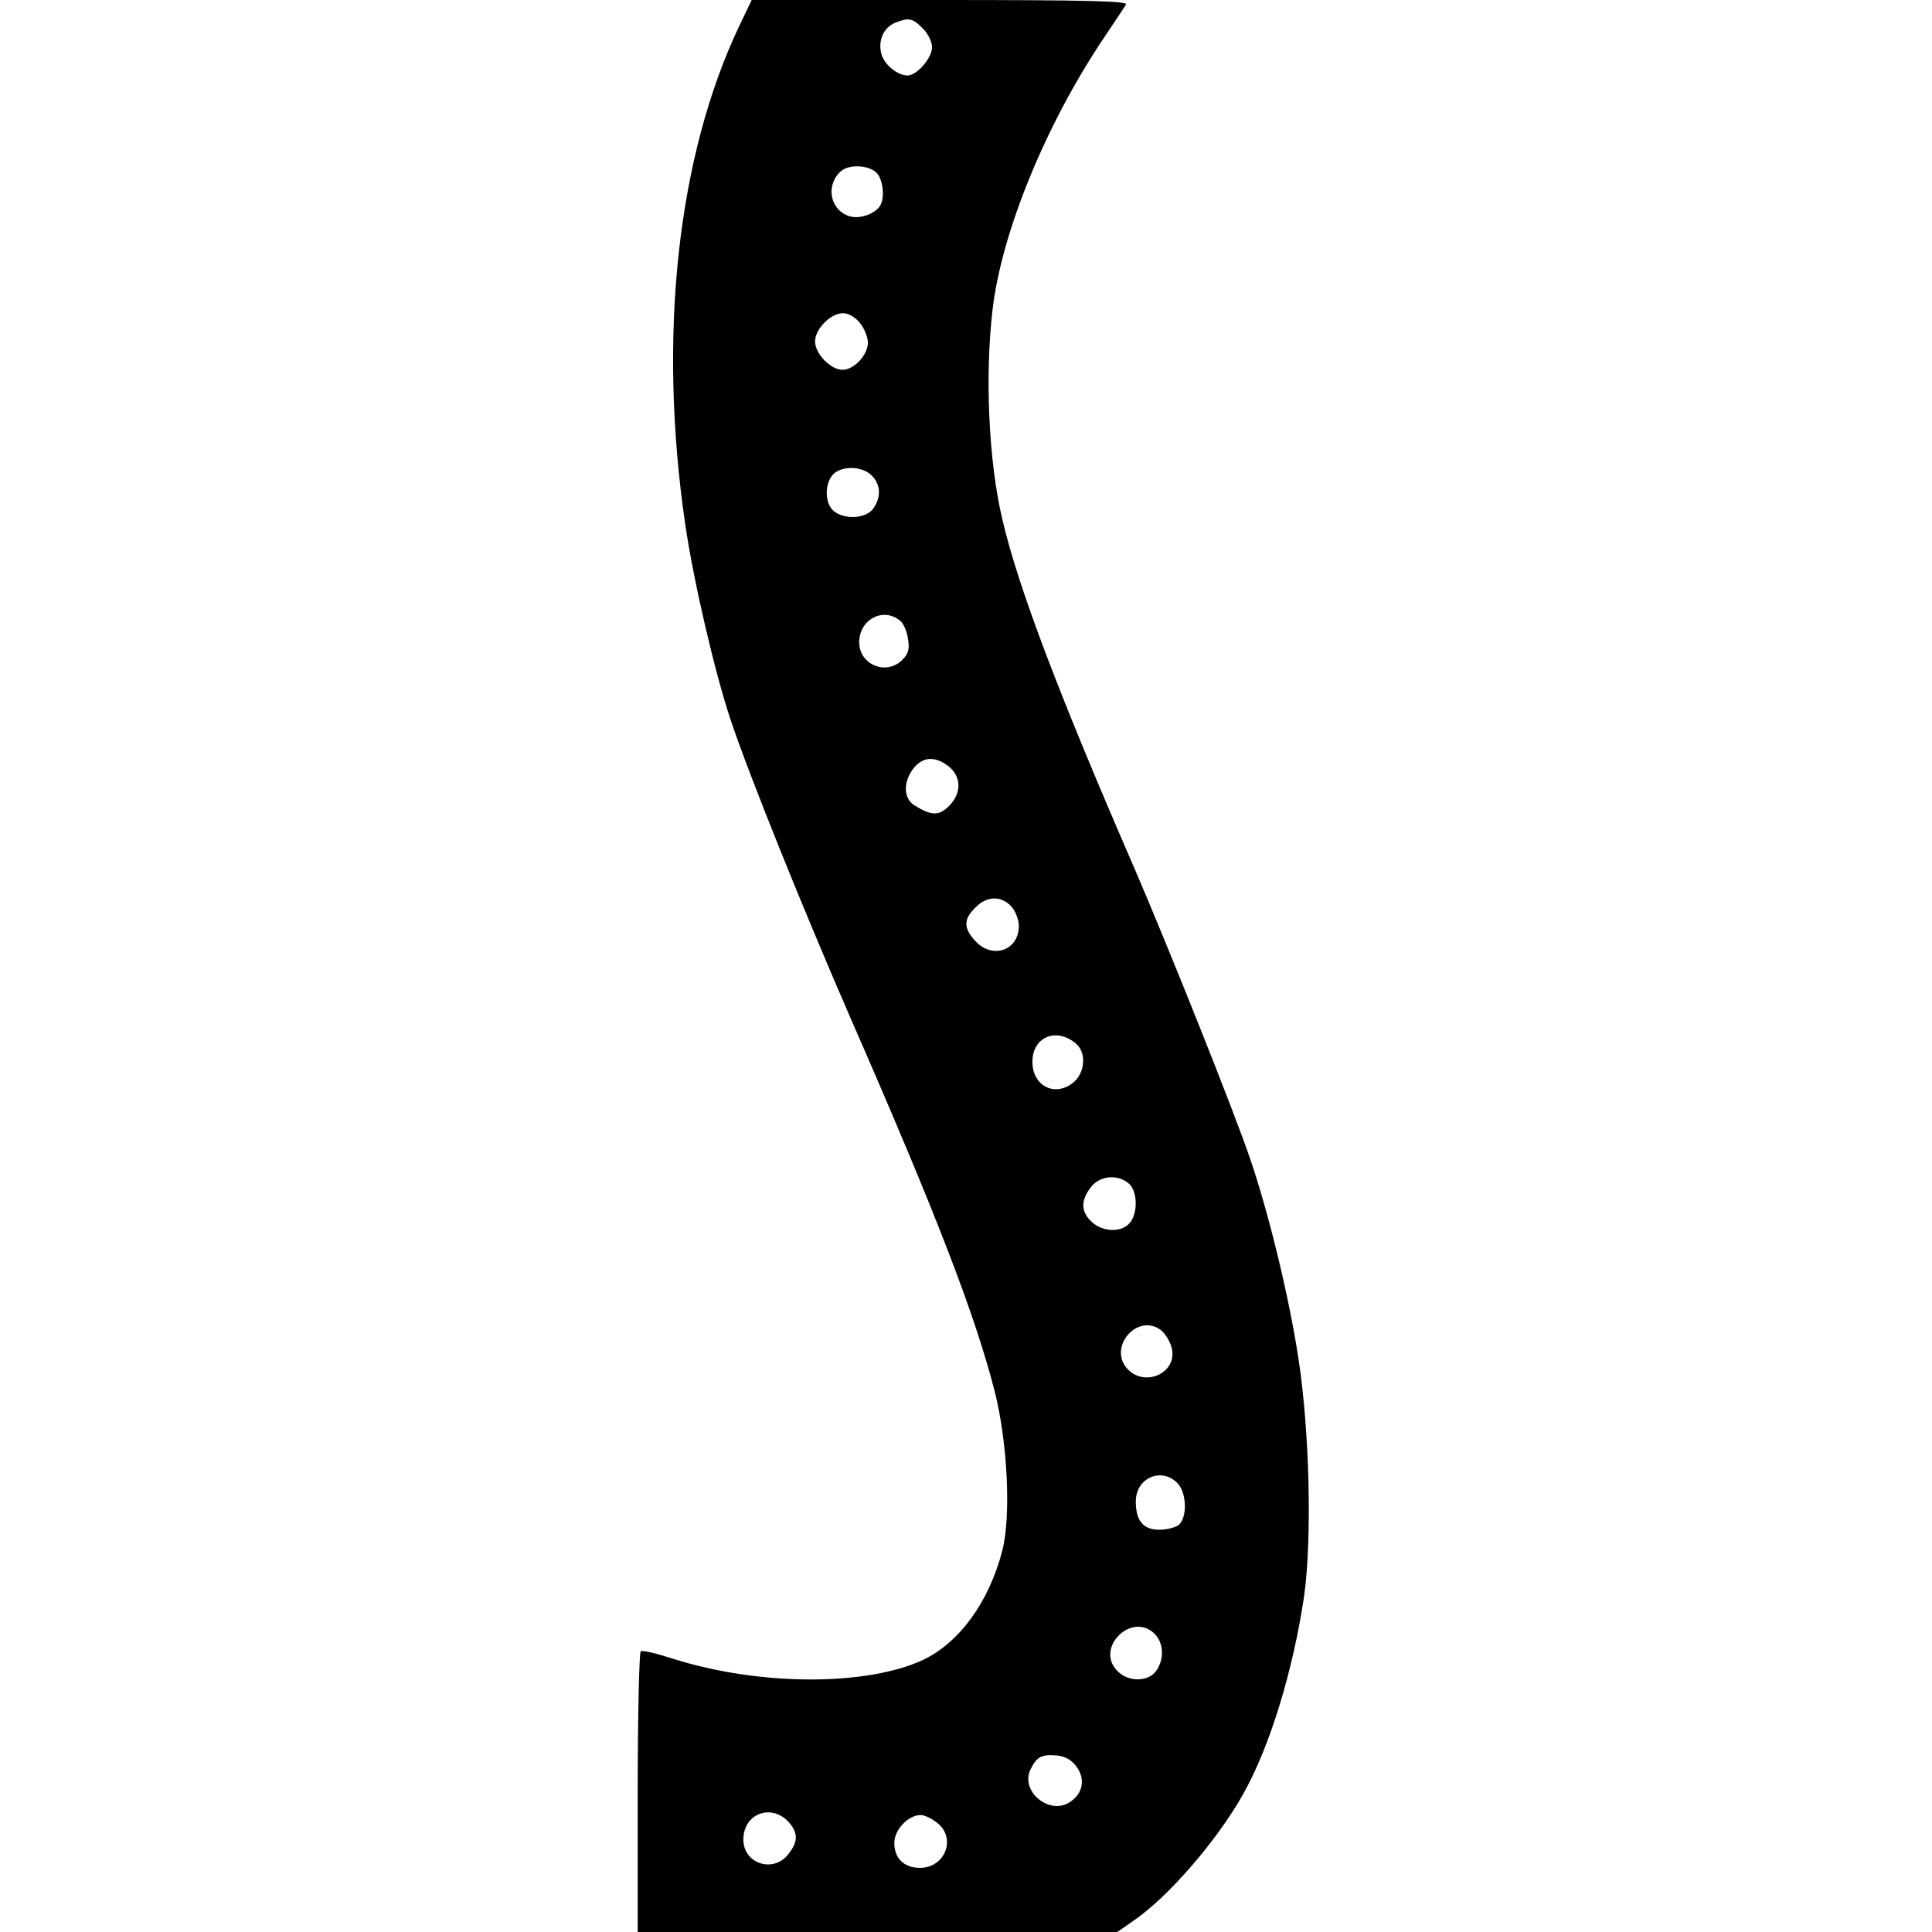 <?xml version="1.0" standalone="no"?>
<!DOCTYPE svg PUBLIC "-//W3C//DTD SVG 20010904//EN"
 "http://www.w3.org/TR/2001/REC-SVG-20010904/DTD/svg10.dtd">
<svg version="1.0" xmlns="http://www.w3.org/2000/svg"
 width="512pt" height="512pt" viewBox="0 0 512 512"
 preserveAspectRatio="xMidYMid meet">
<g transform="translate(0,512) scale(0.1,-0.1)"
fill="#000000" stroke="none">
<path d="M1960 5053 c-165 -346 -217 -823 -144 -1323 22 -150 78 -391 120
-517 49 -147 193 -504 318 -791 227 -519 329 -783 382 -989 34 -134 44 -331
20 -423 -35 -135 -113 -243 -210 -289 -151 -70 -434 -69 -662 3 -43 14 -81 23
-86 20 -4 -3 -8 -171 -8 -375 l0 -369 636 0 635 0 43 30 c93 63 226 218 293
340 69 124 130 324 159 520 21 149 15 435 -15 630 -25 164 -79 386 -128 529
-43 127 -215 557 -305 766 -206 474 -311 753 -352 930 -36 153 -46 377 -26
551 23 206 142 497 299 729 26 39 51 76 55 83 6 9 -95 12 -492 12 l-500 0 -32
-67z m485 -8 c14 -13 25 -36 25 -50 0 -29 -40 -75 -65 -75 -28 0 -64 31 -70
60 -8 35 8 68 38 80 35 14 46 12 72 -15z m-123 -382 c18 -16 24 -68 10 -89
-14 -21 -52 -34 -77 -28 -53 13 -69 79 -29 118 20 21 73 20 96 -1z m-43 -399
c12 -15 21 -38 21 -52 0 -33 -37 -72 -67 -72 -32 0 -73 43 -73 75 0 33 41 75
74 75 15 0 33 -11 45 -26z m31 -404 c24 -24 26 -57 4 -88 -19 -27 -78 -30
-106 -5 -22 20 -23 70 -1 95 22 24 77 24 103 -2z m73 -383 c10 -6 20 -28 23
-48 5 -29 2 -41 -15 -58 -42 -42 -114 -13 -114 47 0 59 61 93 106 59z m131
-388 c34 -27 35 -71 1 -105 -27 -27 -47 -26 -92 2 -29 18 -30 62 -2 98 25 31
57 33 93 5z m166 -371 c11 -12 20 -35 20 -52 0 -65 -70 -89 -115 -40 -32 34
-32 58 0 89 30 31 68 32 95 3z m173 -365 c27 -25 22 -78 -10 -103 -49 -38
-107 -7 -107 56 0 67 65 93 117 47z m139 -370 c23 -20 24 -80 1 -105 -22 -25
-71 -23 -100 4 -29 27 -29 57 -2 92 24 31 72 35 101 9z m87 -390 c11 -10 24
-32 27 -49 12 -62 -70 -100 -116 -54 -58 58 26 155 89 103z m41 -403 c25 -25
27 -91 4 -111 -9 -7 -32 -13 -51 -13 -43 0 -63 23 -63 75 0 62 67 92 110 49z
m-60 -400 c24 -24 26 -67 4 -98 -21 -30 -76 -30 -104 1 -58 61 40 157 100 97z
m-207 -352 c24 -33 17 -71 -18 -94 -55 -36 -134 31 -103 89 16 31 28 38 67 35
23 -2 40 -11 54 -30z m-760 -150 c22 -27 22 -49 -4 -82 -40 -51 -119 -25 -119
39 0 70 77 98 123 43z m391 1 c51 -40 21 -119 -46 -119 -42 0 -68 25 -68 66 0
35 37 74 70 74 10 0 29 -9 44 -21z"/>
</g>
</svg>
